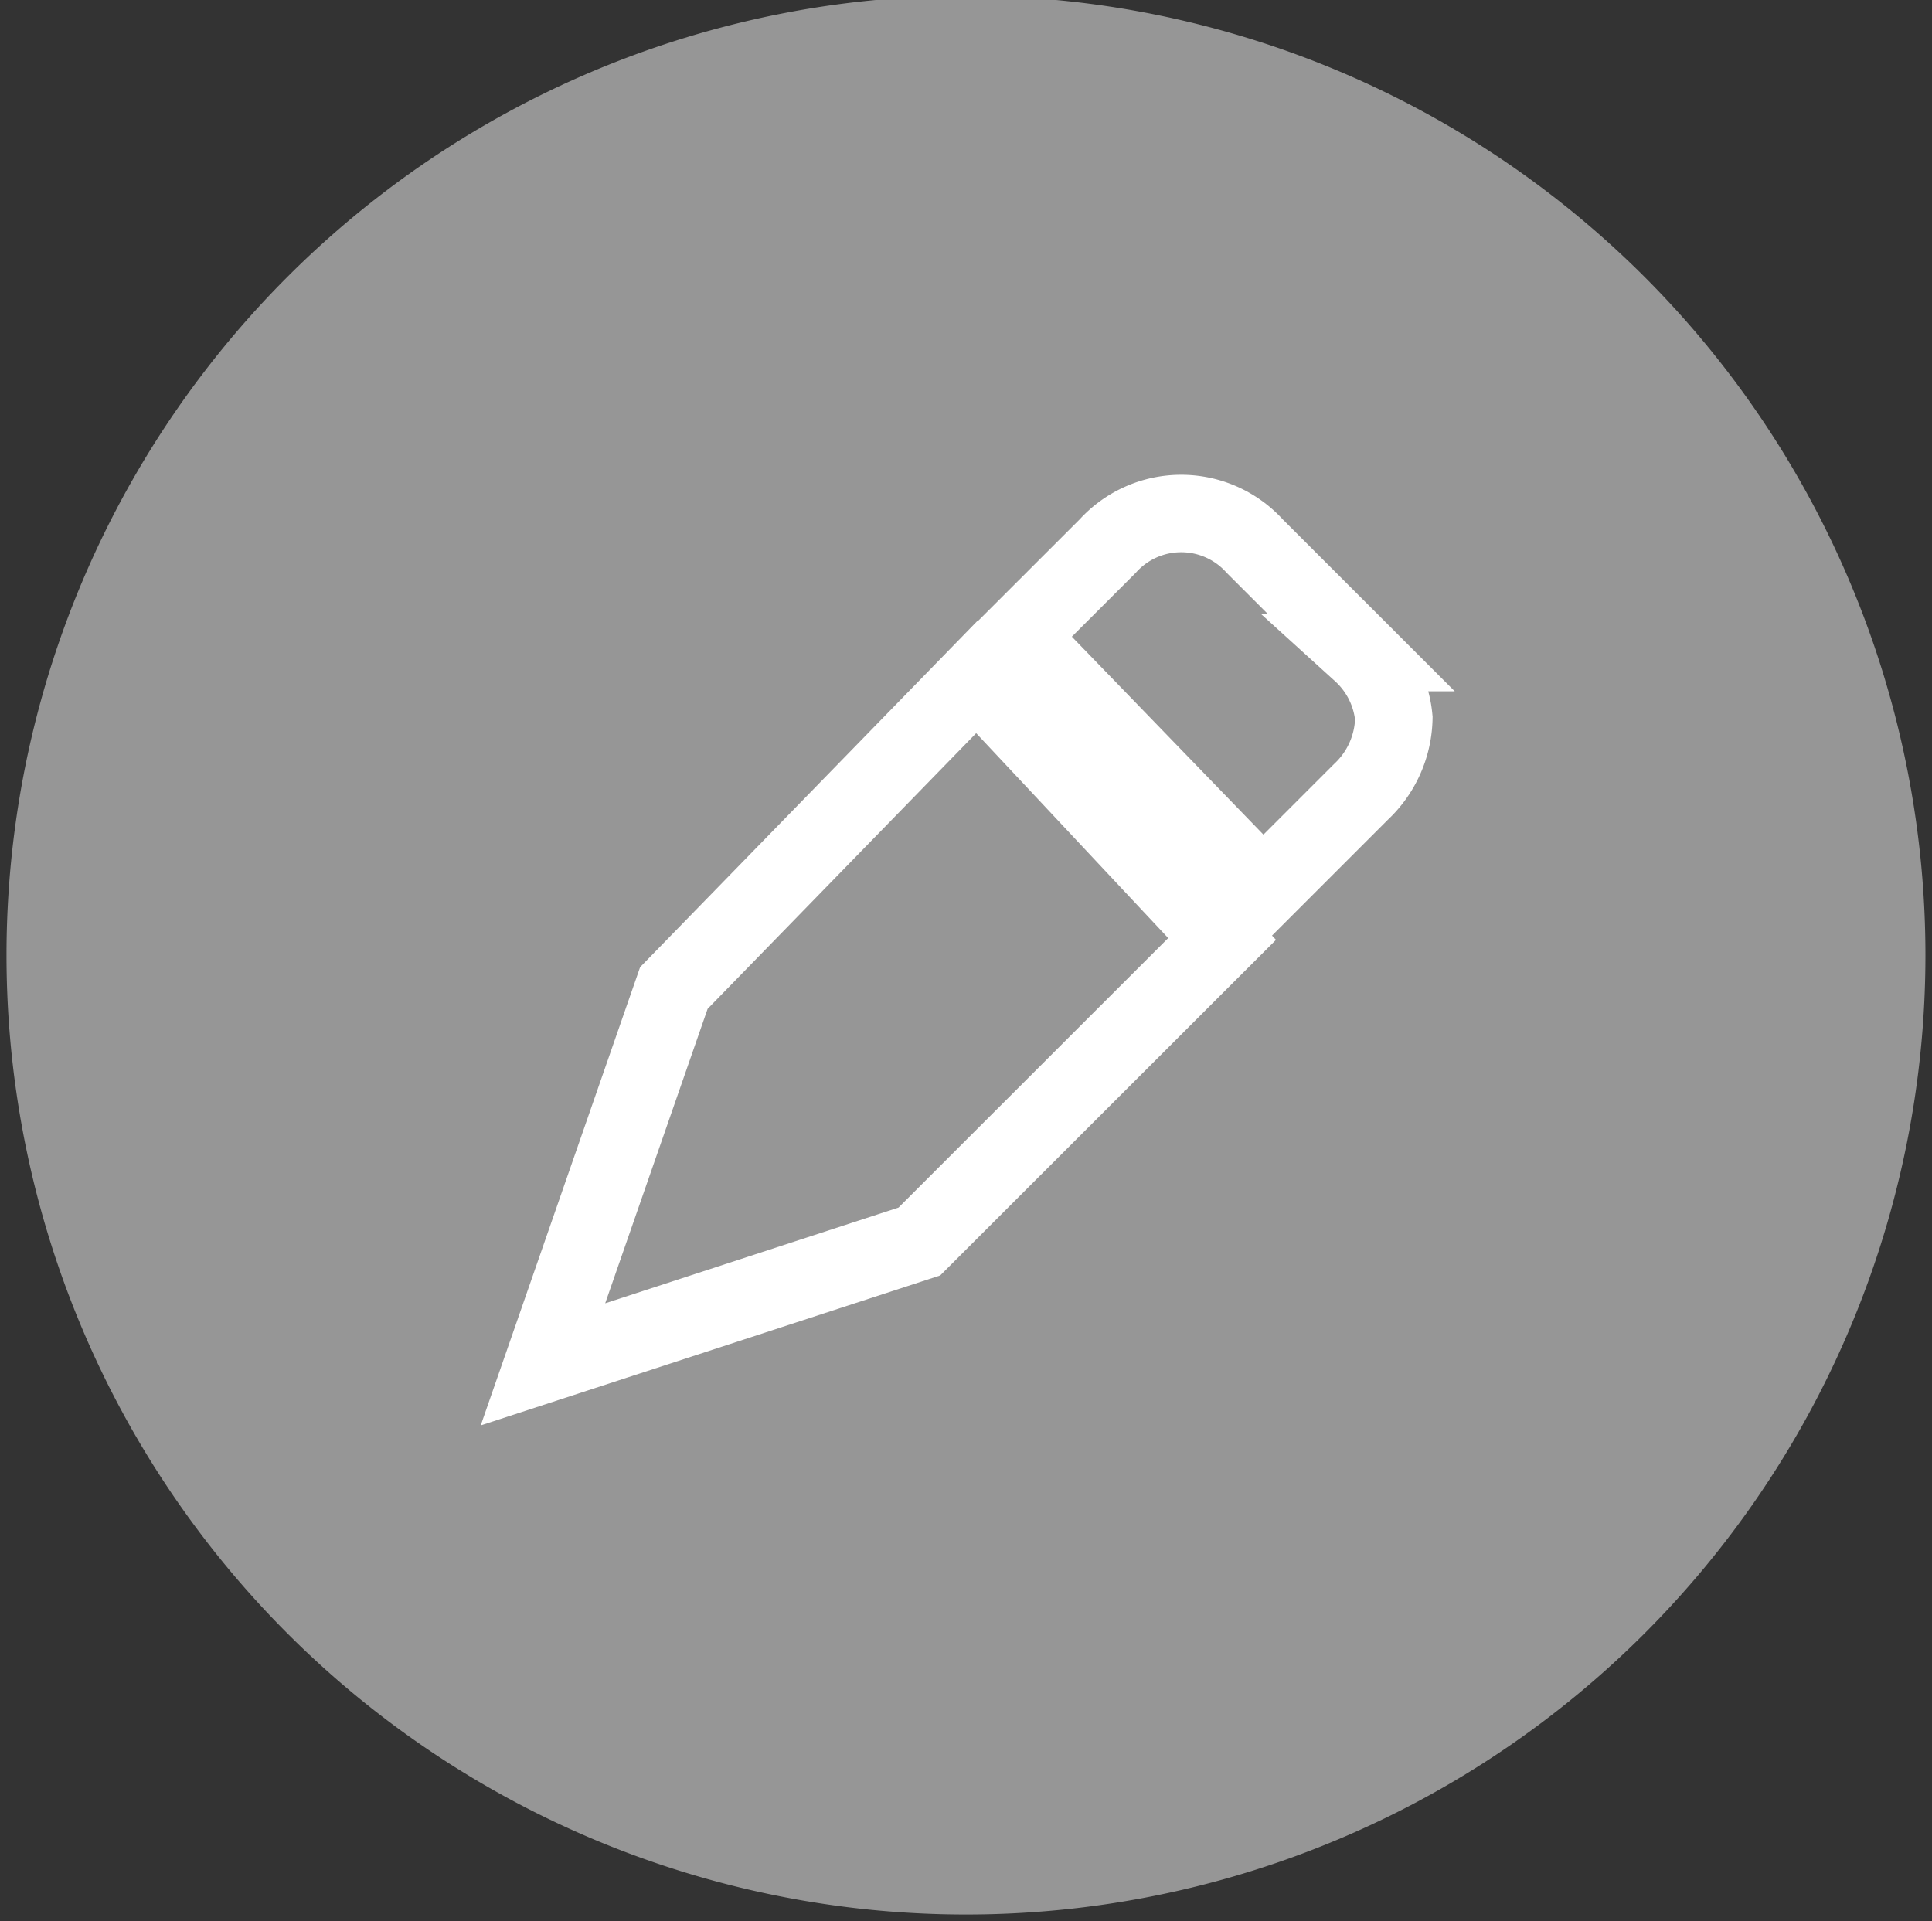 <svg xmlns="http://www.w3.org/2000/svg" width="37.415" height="37.207"><rect width="100%" height="100%" fill="#333333" stroke="none"/><rect id="backgroundrect" width="100%" height="100%" x="0" y="0" fill="none" stroke="none"/><g class="currentLayer" style=""><title>Layer 1</title><path d="M18.707,-0.082 A18.581,18.581 0 1 1 0.126,18.499 A18.581,18.581 0 0 1 18.707,-0.082 z" fill="#969696" id="svg_2" class="selected" fill-opacity="1"/><path d="M18.915,13.114 L13.05,19.135 L10.515,26.424 L17.804,24.045 L23.667,18.185 zm7.447,-0.475 L24.301,10.579 a1.921,1.921 0 0 0 -2.852,0 L19.705,12.322 l4.754,4.912 l1.9,-1.9 a2.008,2.008 0 0 0 0.634,-1.426 A1.956,1.956 0 0 0 26.36,12.639 z" fill="none" stroke="#fff" stroke-width="1.5" id="svg_3" class=""/></g></svg>